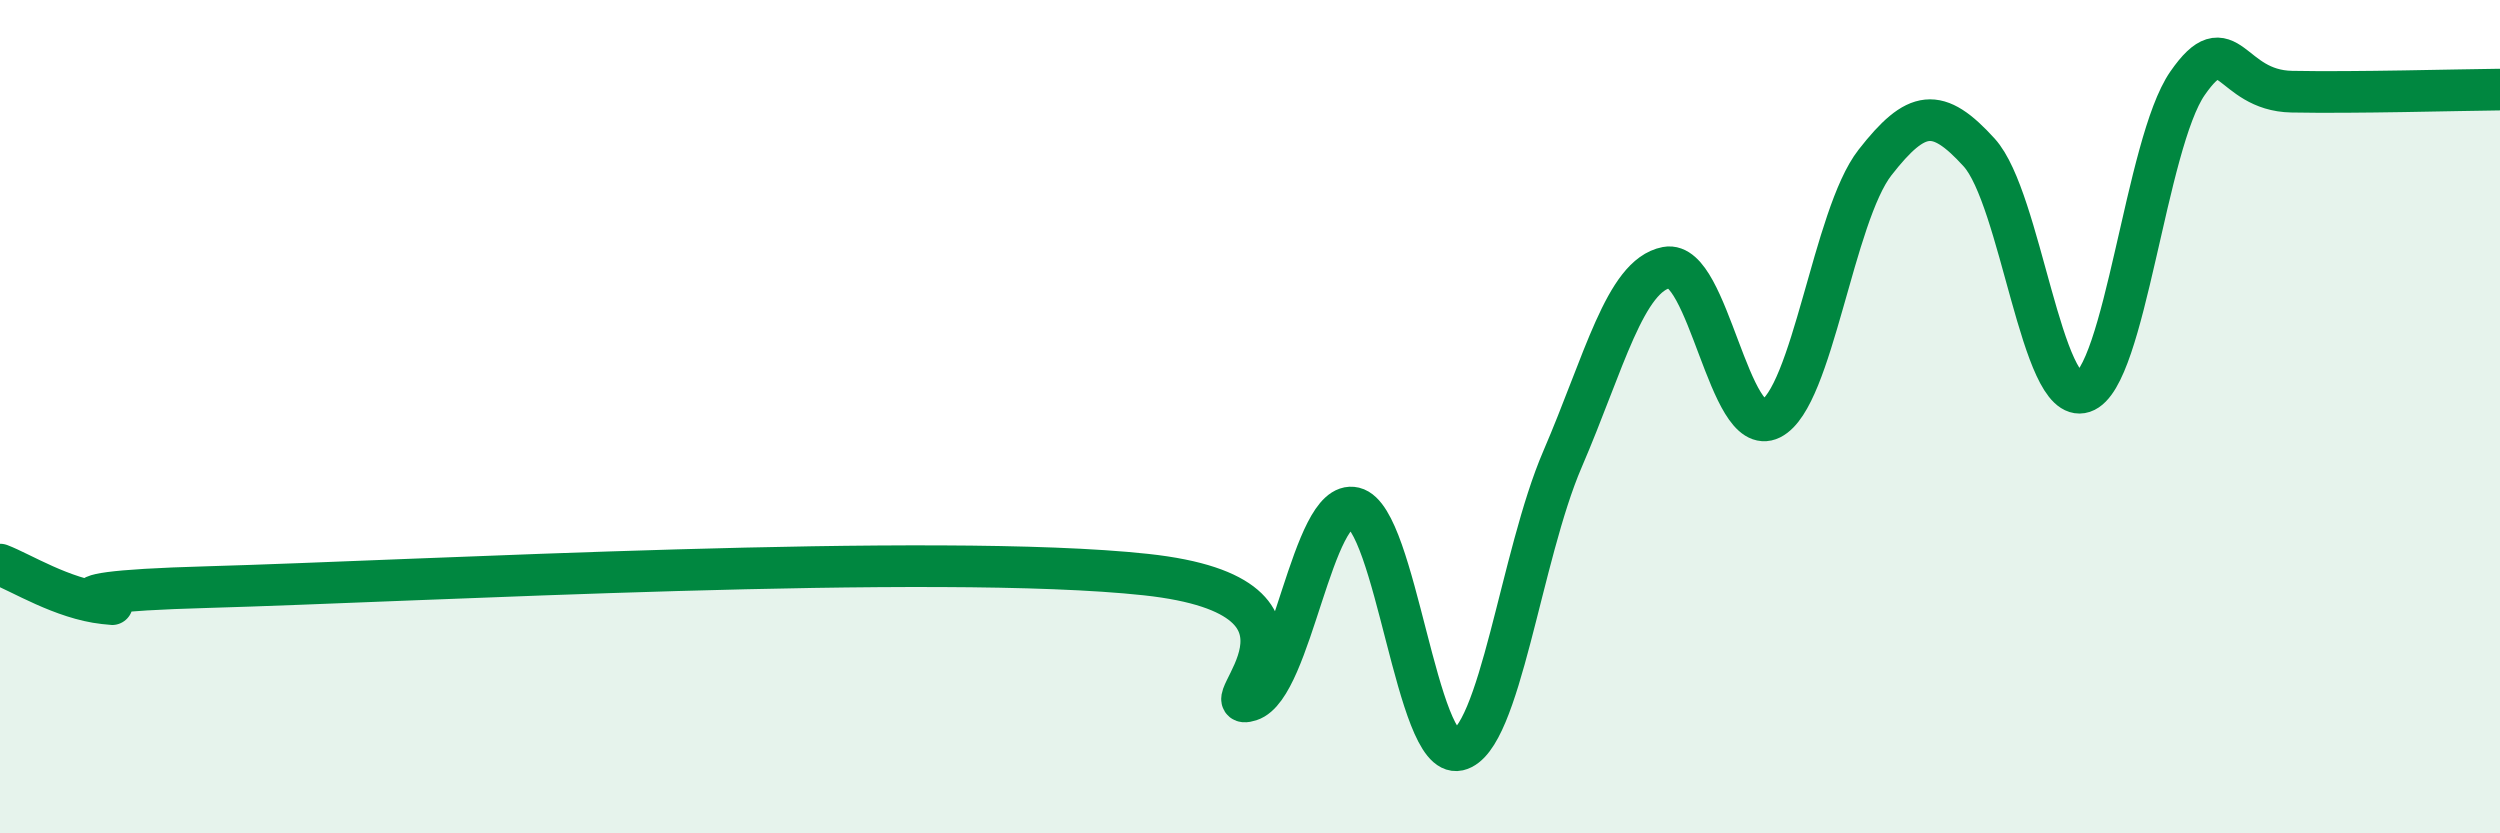 
    <svg width="60" height="20" viewBox="0 0 60 20" xmlns="http://www.w3.org/2000/svg">
      <path
        d="M 0,13.55 C 0.5,13.74 1.5,14.37 2.5,14.48 C 3.5,14.59 0,14.23 5,14.09 C 10,13.95 22.5,13.25 27.5,13.79 C 32.5,14.33 29,17.13 30,16.81 C 31,16.49 31.5,11.95 32.5,12.19 C 33.5,12.43 34,18.23 35,18 C 36,17.77 36.5,13.34 37.5,11.02 C 38.5,8.7 39,6.61 40,6.42 C 41,6.23 41.5,10.55 42.5,10.05 C 43.5,9.55 44,5.18 45,3.9 C 46,2.62 46.5,2.56 47.5,3.66 C 48.5,4.76 49,9.74 50,9.41 C 51,9.08 51.5,3.44 52.5,2 C 53.5,0.56 53.5,2.17 55,2.2 C 56.5,2.23 59,2.16 60,2.15L60 20L0 20Z"
        fill="#008740"
        opacity="0.1"
        stroke-linecap="round"
        stroke-linejoin="round"
      />
      <path
        d="M 0,13.55 C 0.5,13.74 1.5,14.37 2.5,14.48 C 3.5,14.59 0,14.23 5,14.09 C 10,13.95 22.5,13.25 27.5,13.79 C 32.5,14.33 29,17.13 30,16.81 C 31,16.49 31.5,11.95 32.5,12.19 C 33.5,12.43 34,18.23 35,18 C 36,17.77 36.5,13.34 37.5,11.02 C 38.5,8.7 39,6.61 40,6.42 C 41,6.23 41.5,10.55 42.5,10.05 C 43.5,9.55 44,5.18 45,3.9 C 46,2.62 46.5,2.56 47.5,3.66 C 48.5,4.76 49,9.74 50,9.41 C 51,9.08 51.5,3.44 52.5,2 C 53.5,0.56 53.5,2.17 55,2.2 C 56.5,2.23 59,2.16 60,2.15"
        stroke="#008740"
        stroke-width="1"
        fill="none"
        stroke-linecap="round"
        stroke-linejoin="round"
      />
    </svg>
  